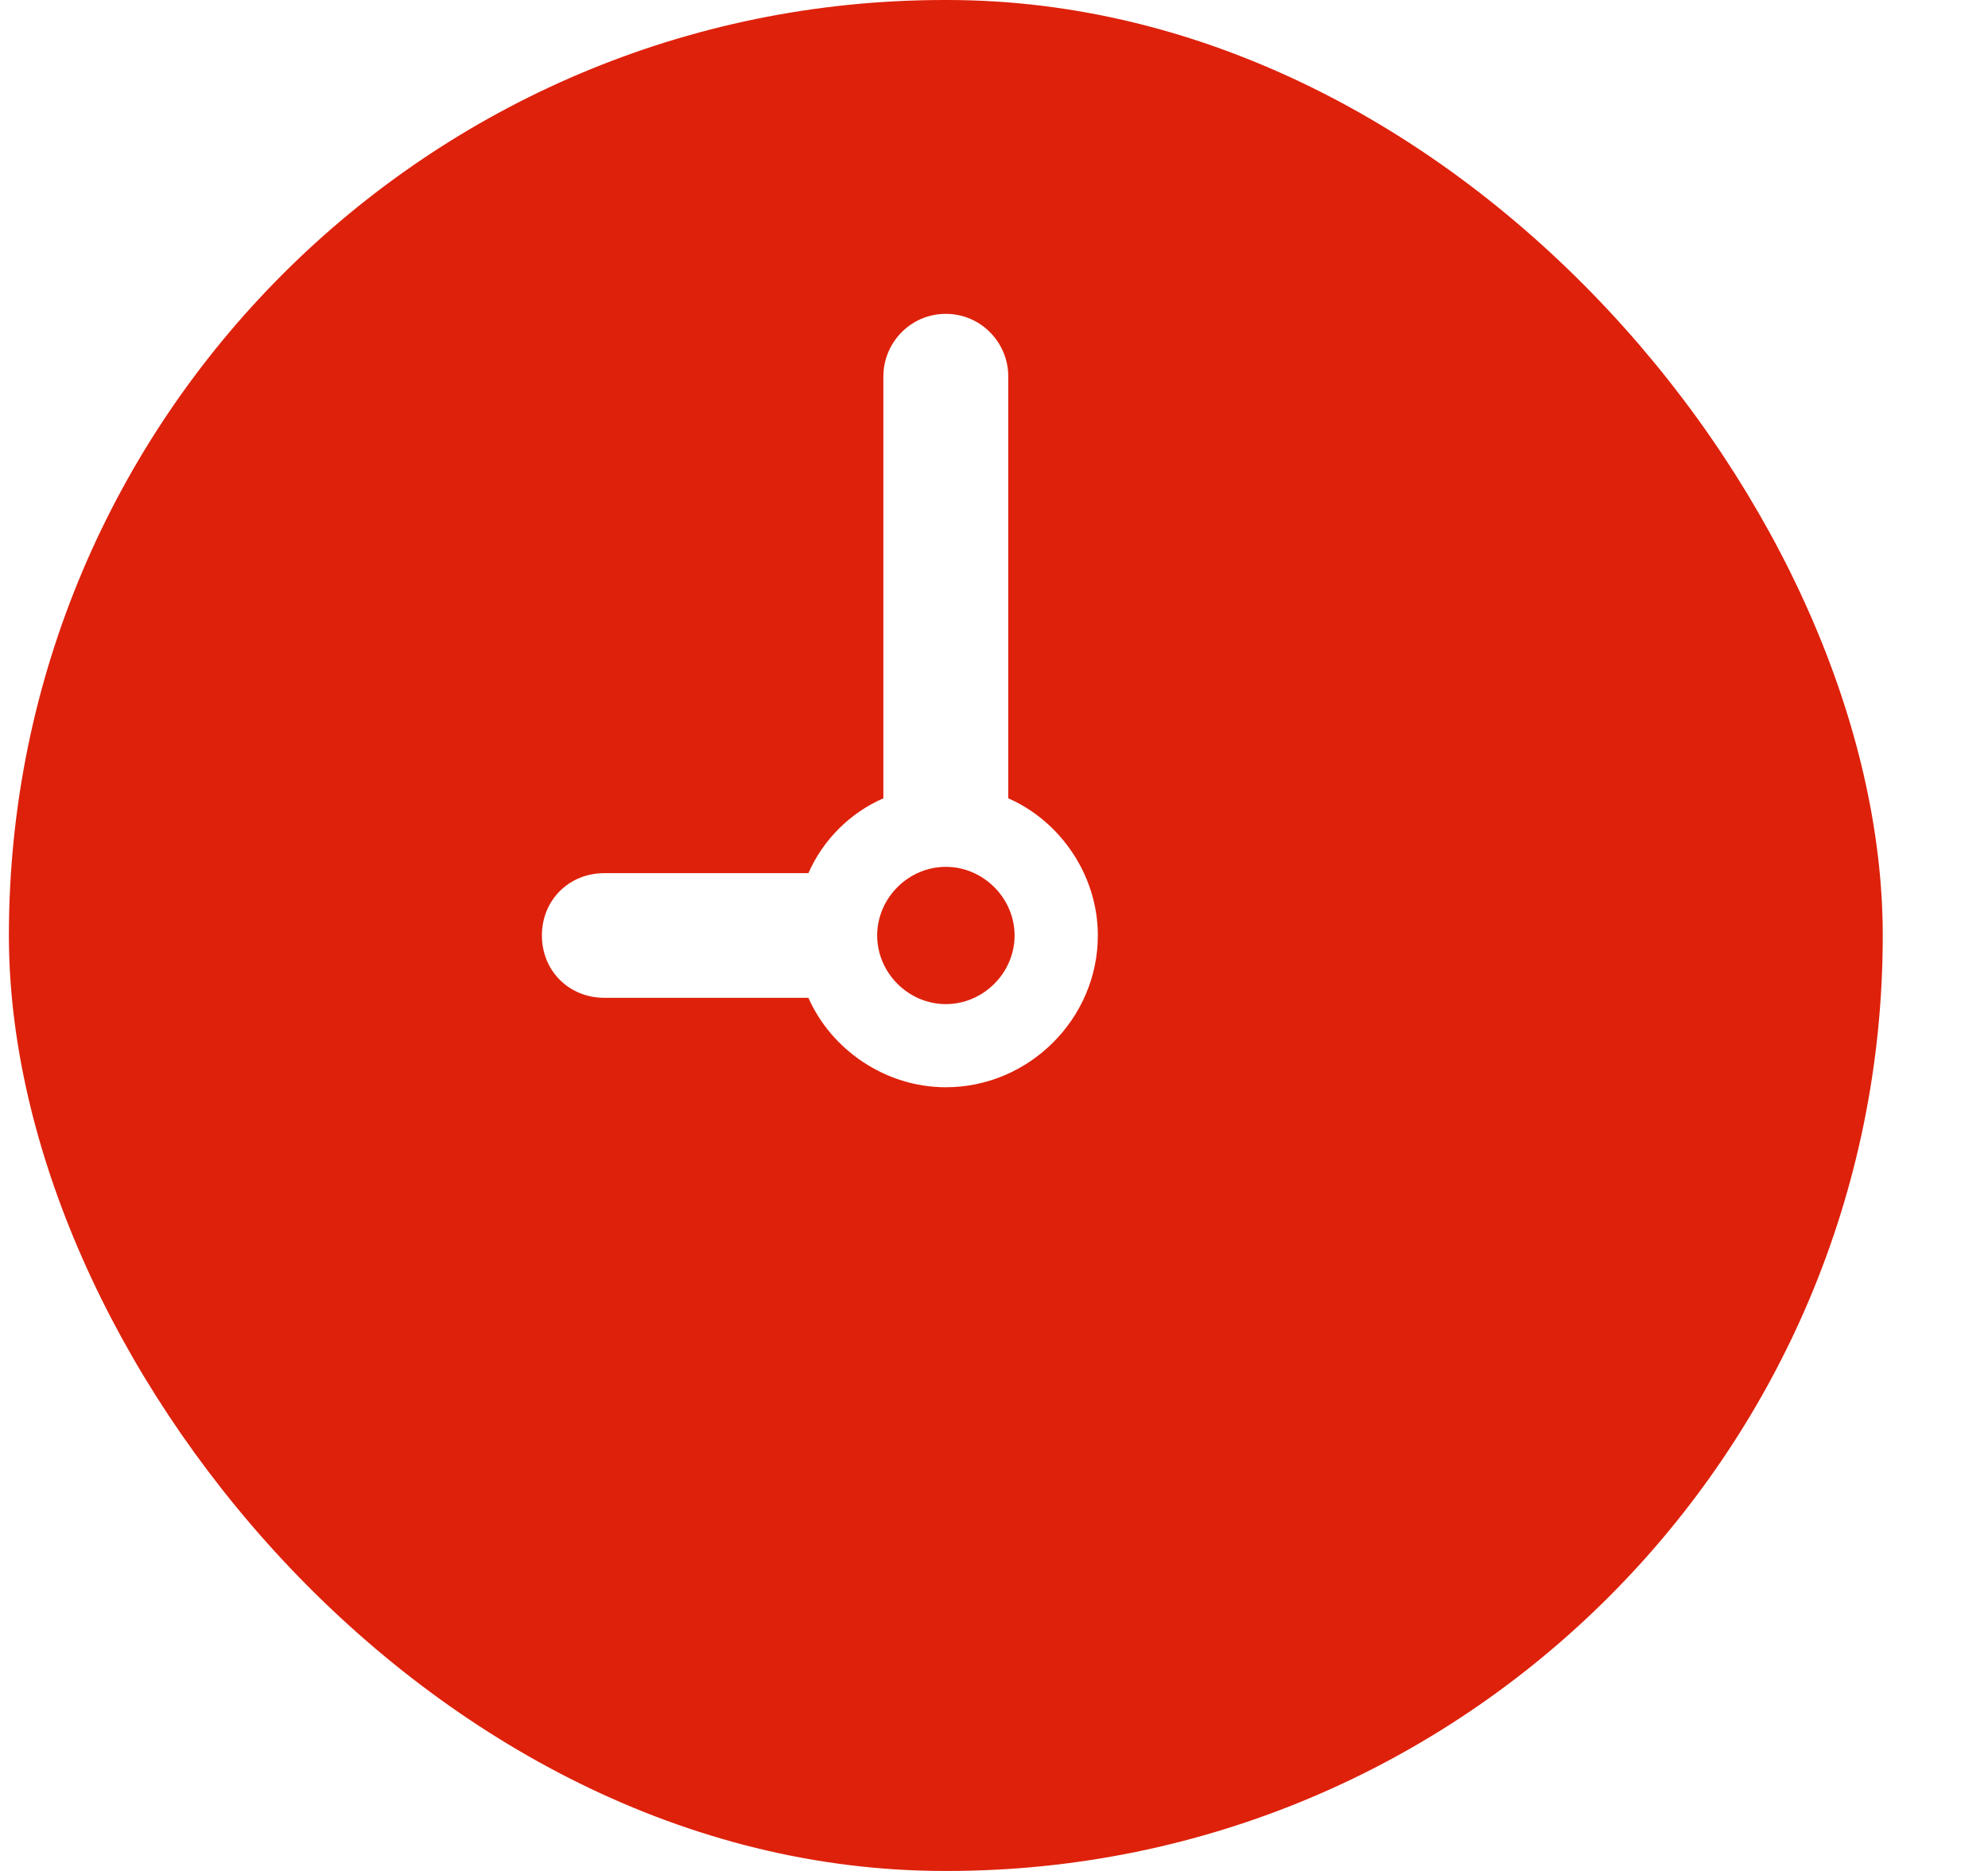 <?xml version="1.0" encoding="UTF-8"?> <svg xmlns="http://www.w3.org/2000/svg" width="17" height="16" viewBox="0 0 17 16" fill="none"> <g clip-path="url(#clip0_136_3425)"> <path d="M10.759 0H5.417C2.48 0 0.076 2.4 0.076 5.333V10.667C0.076 13.6 2.48 16 5.417 16H10.759C13.697 16 16.1 13.6 16.1 10.667V5.333C16.1 2.4 13.697 0 10.759 0ZM8.088 9.298C7.572 9.298 7.109 8.978 6.913 8.533H5.168C4.865 8.533 4.634 8.302 4.634 8C4.634 7.698 4.865 7.467 5.168 7.467H6.913C7.038 7.182 7.269 6.951 7.554 6.827V6.773V3.218C7.554 2.933 7.785 2.684 8.088 2.684C8.391 2.684 8.622 2.933 8.622 3.218V6.773V6.827C9.067 7.022 9.388 7.484 9.388 8C9.388 8.711 8.8 9.298 8.088 9.298ZM8.676 8C8.676 8.32 8.409 8.587 8.088 8.587C7.768 8.587 7.501 8.32 7.501 8C7.501 7.68 7.768 7.413 8.088 7.413C8.408 7.413 8.676 7.68 8.676 8Z" fill="#DE210B"></path> </g> <defs> <clipPath id="clip0_136_3425"> <rect x="0.076" width="16.024" height="16" rx="8" fill="white"></rect> </clipPath> </defs> </svg> 